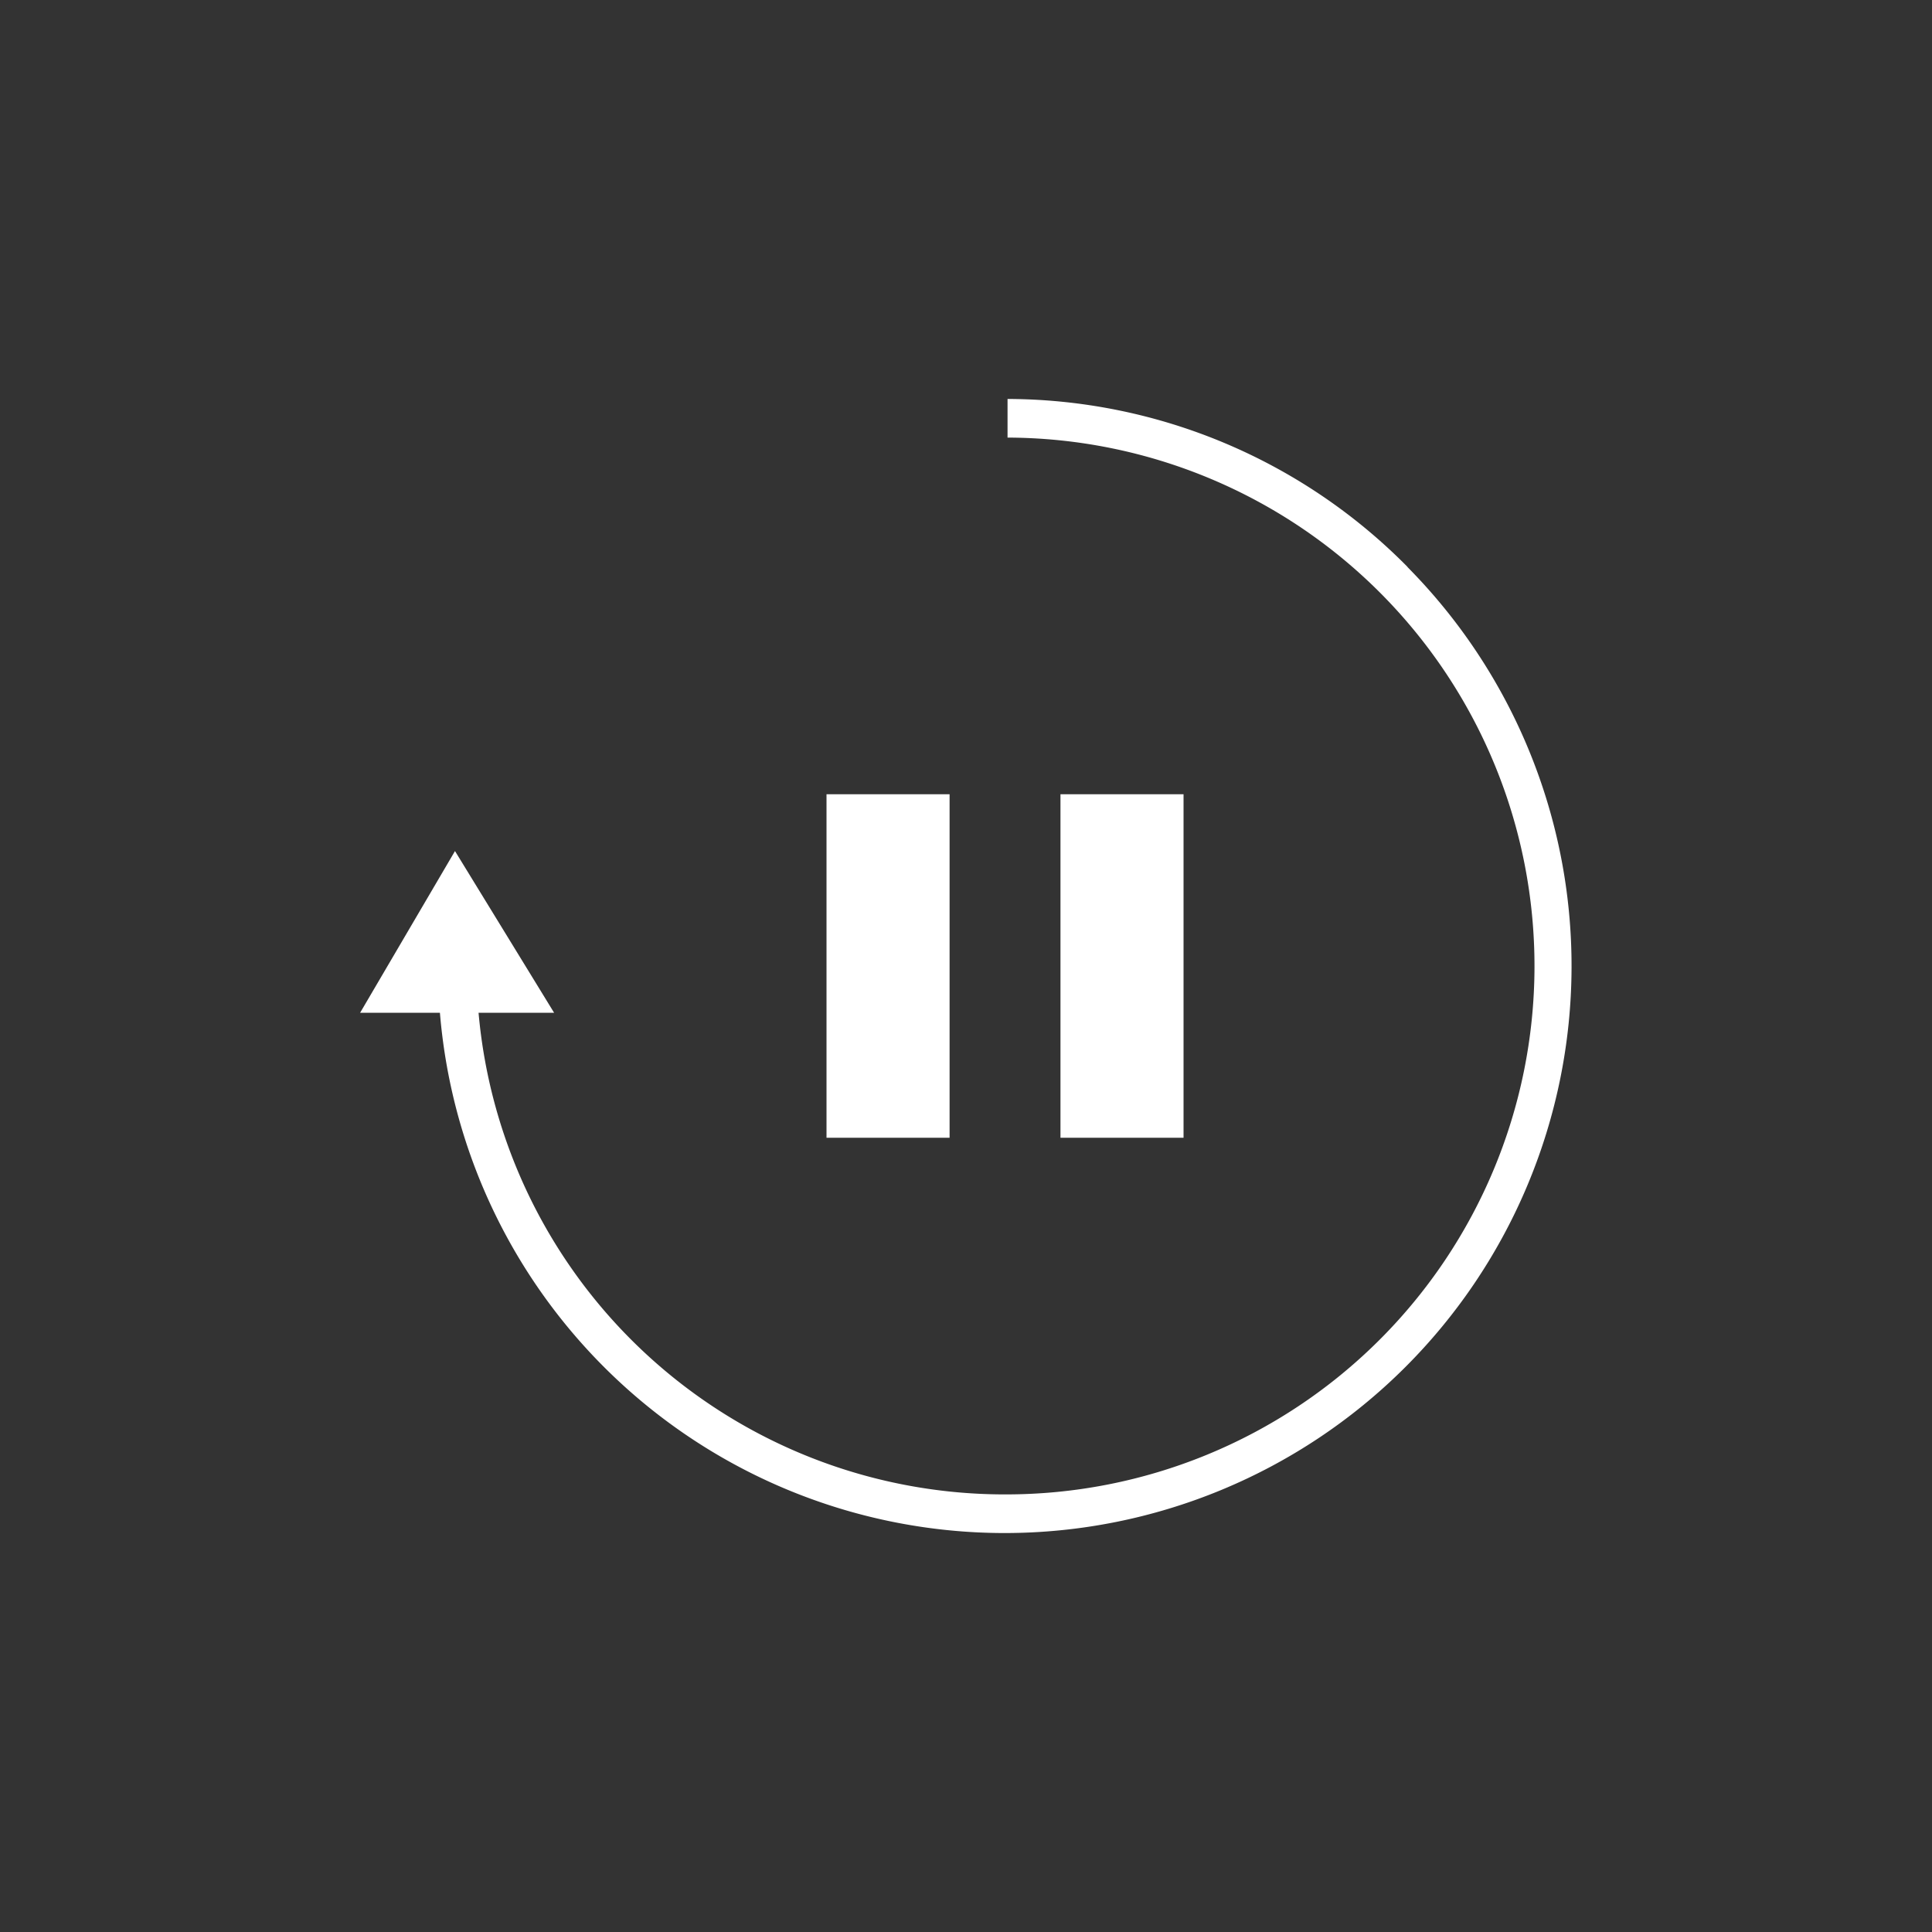 <?xml version="1.0" encoding="UTF-8"?> <svg xmlns="http://www.w3.org/2000/svg" viewBox="0 0 100 100"><rect x="0" y="0" width="100" height="100" fill="#333333" stroke="none"/><defs><style>.bg{fill:rgba(0,0,0,0);}.a{fill:#fff;}</style></defs><title>replay</title><rect class="bg" width="100" height="100"></rect><path class="a" d="M72.86,29.35a29.19,29.19,0,0,0-20.71-8.7v2A27.35,27.35,0,0,1,52,77.35h-.13A27.34,27.34,0,0,1,24.77,52.42h3.91l-5.13-8.37-4.91,8.37h4.13a29.34,29.34,0,0,0,29.1,26.93H52a29.35,29.35,0,0,0,20.85-50Z"></path><rect class="a" x="42.78" y="41.11" width="6.37" height="17.78"></rect><rect class="a" x="54.89" y="41.11" width="6.37" height="17.78"></rect></svg> 